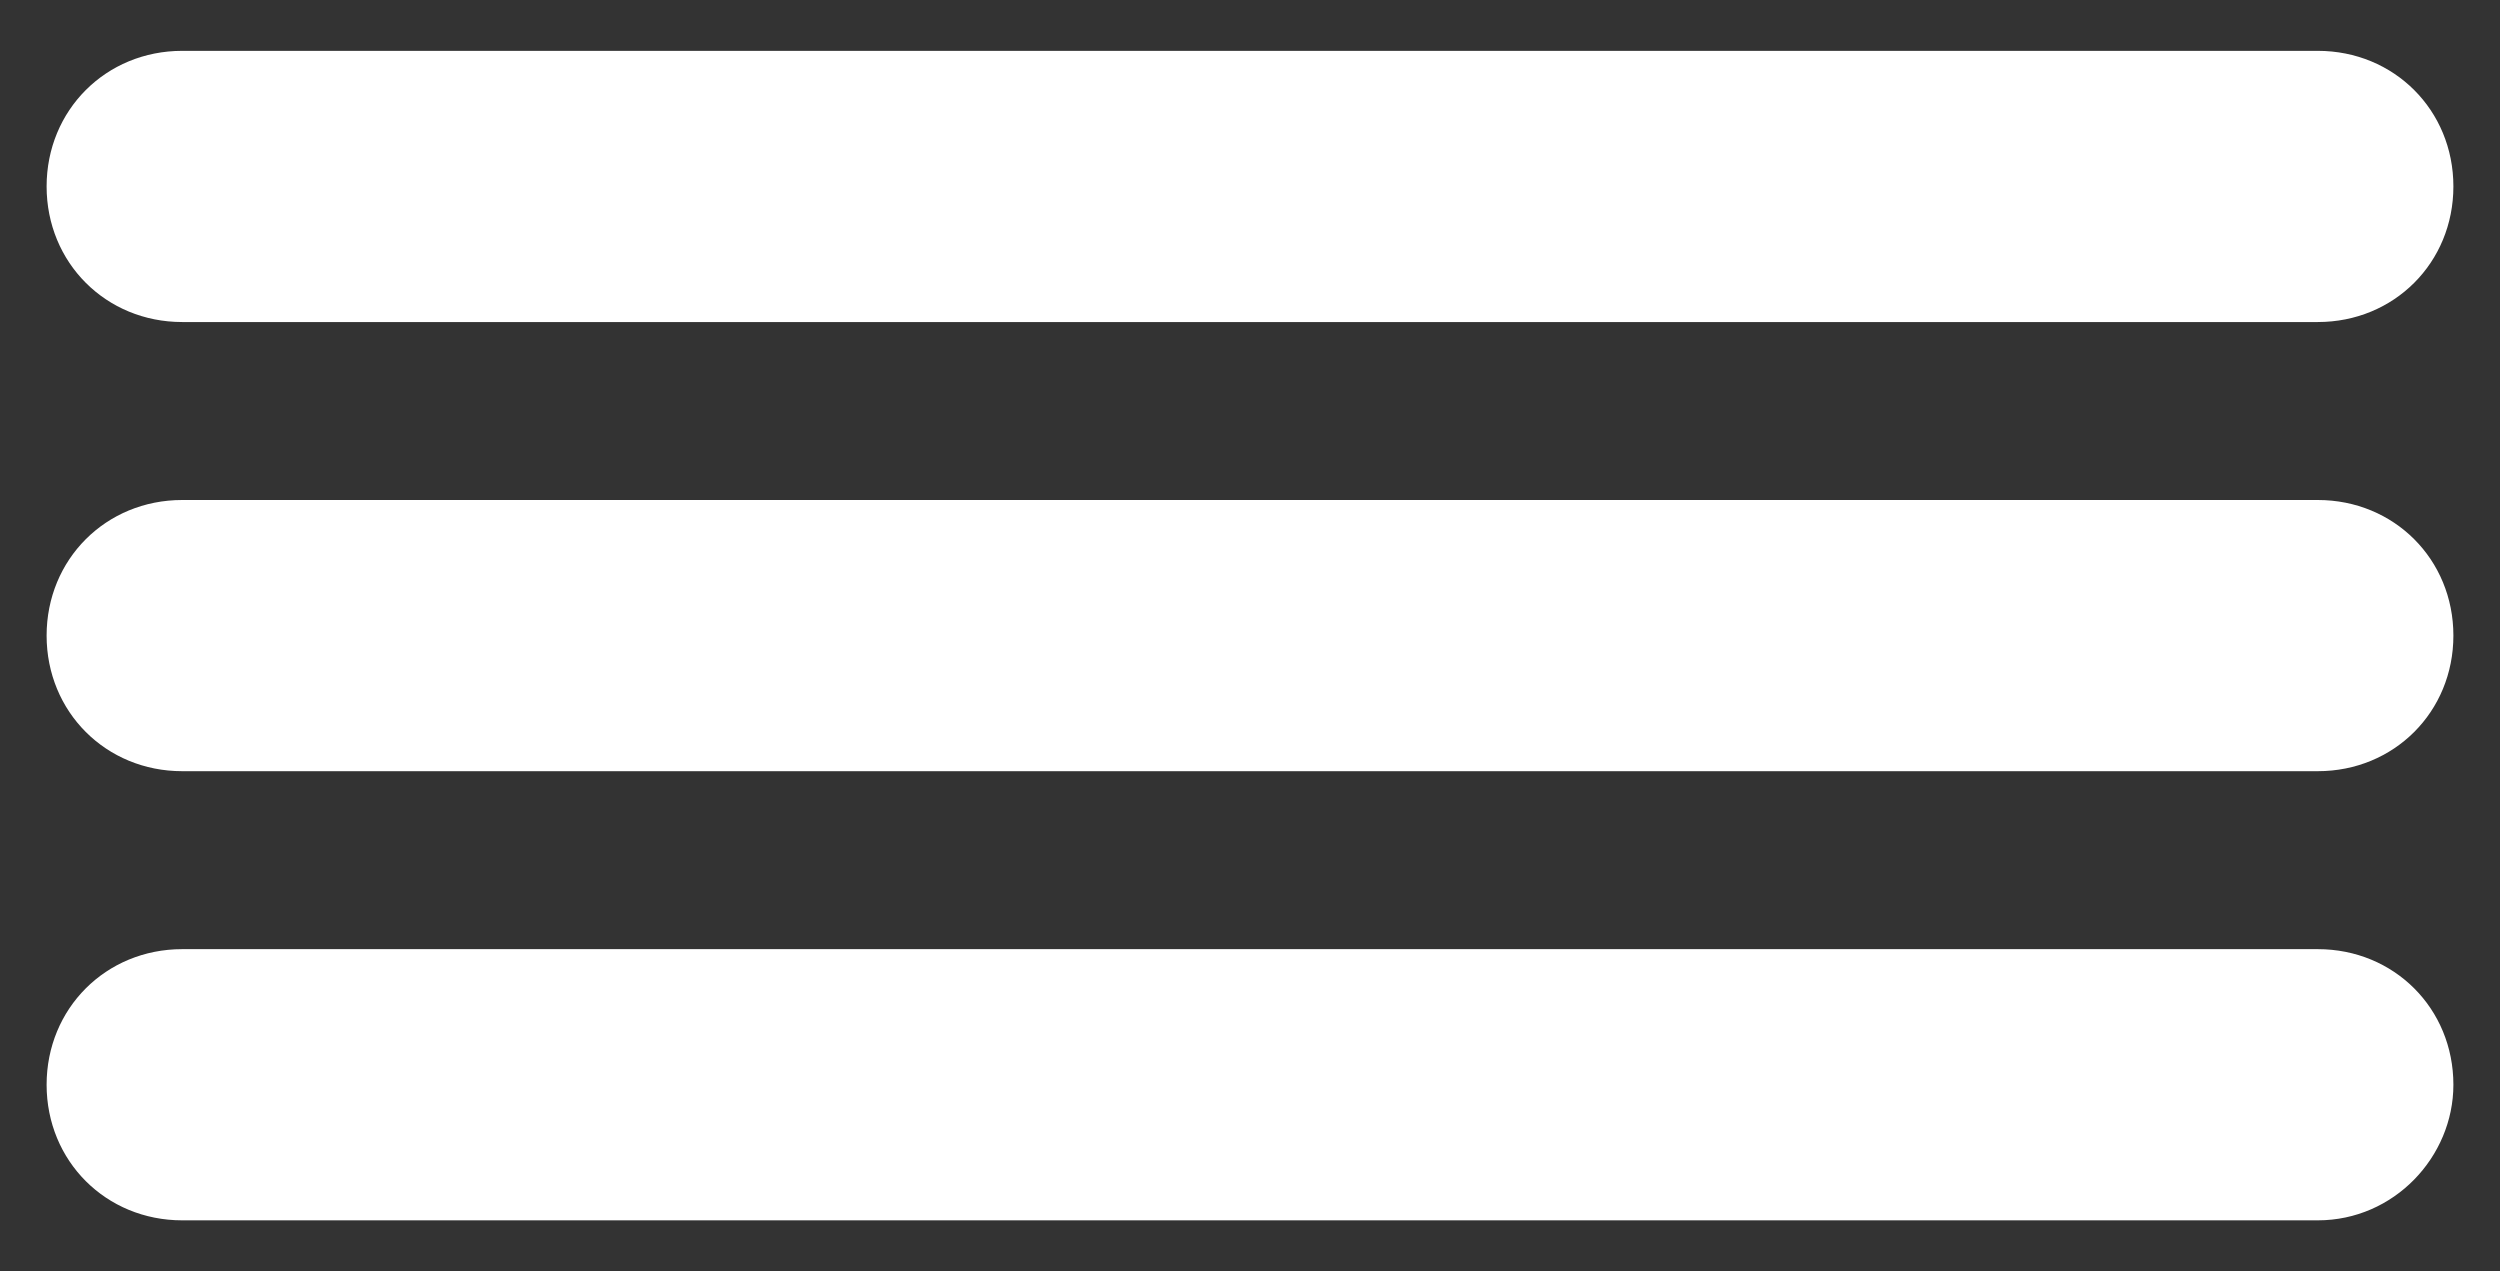 <?xml version="1.0" encoding="utf-8"?>
<!-- Generator: Adobe Illustrator 26.4.1, SVG Export Plug-In . SVG Version: 6.00 Build 0)  -->
<svg version="1.1" id="Layer_1" xmlns="http://www.w3.org/2000/svg" xmlns:xlink="http://www.w3.org/1999/xlink" x="0px" y="0px"
	 viewBox="0 0 59 30" style="enable-background:new 0 0 59 30;" xml:space="preserve">
<rect x="0" y="0" width="59" height="30" fill="#333333" stroke="none"/>
<style type="text/css">
	.st0{fill:#FFFFFF;}
</style>
<g>
	<path class="st0" d="M54.7,7.6H4.3c-1.8,0-3.2-1.4-3.2-3.2c0-1.8,1.4-3.2,3.2-3.2h50.4c1.8,0,3.2,1.4,3.2,3.2
		C57.9,6.2,56.5,7.6,54.7,7.6"/>
	<path class="st0" d="M54.7,18.2H4.3c-1.8,0-3.2-1.4-3.2-3.2c0-1.8,1.4-3.2,3.2-3.2h50.4c1.8,0,3.2,1.4,3.2,3.2
		C57.9,16.8,56.5,18.2,54.7,18.2"/>
	<path class="st0" d="M54.7,28.8H4.3c-1.8,0-3.2-1.4-3.2-3.2c0-1.8,1.4-3.2,3.2-3.2h50.4c1.8,0,3.2,1.4,3.2,3.2
		C57.9,27.3,56.5,28.8,54.7,28.8"/>
</g>
</svg>
